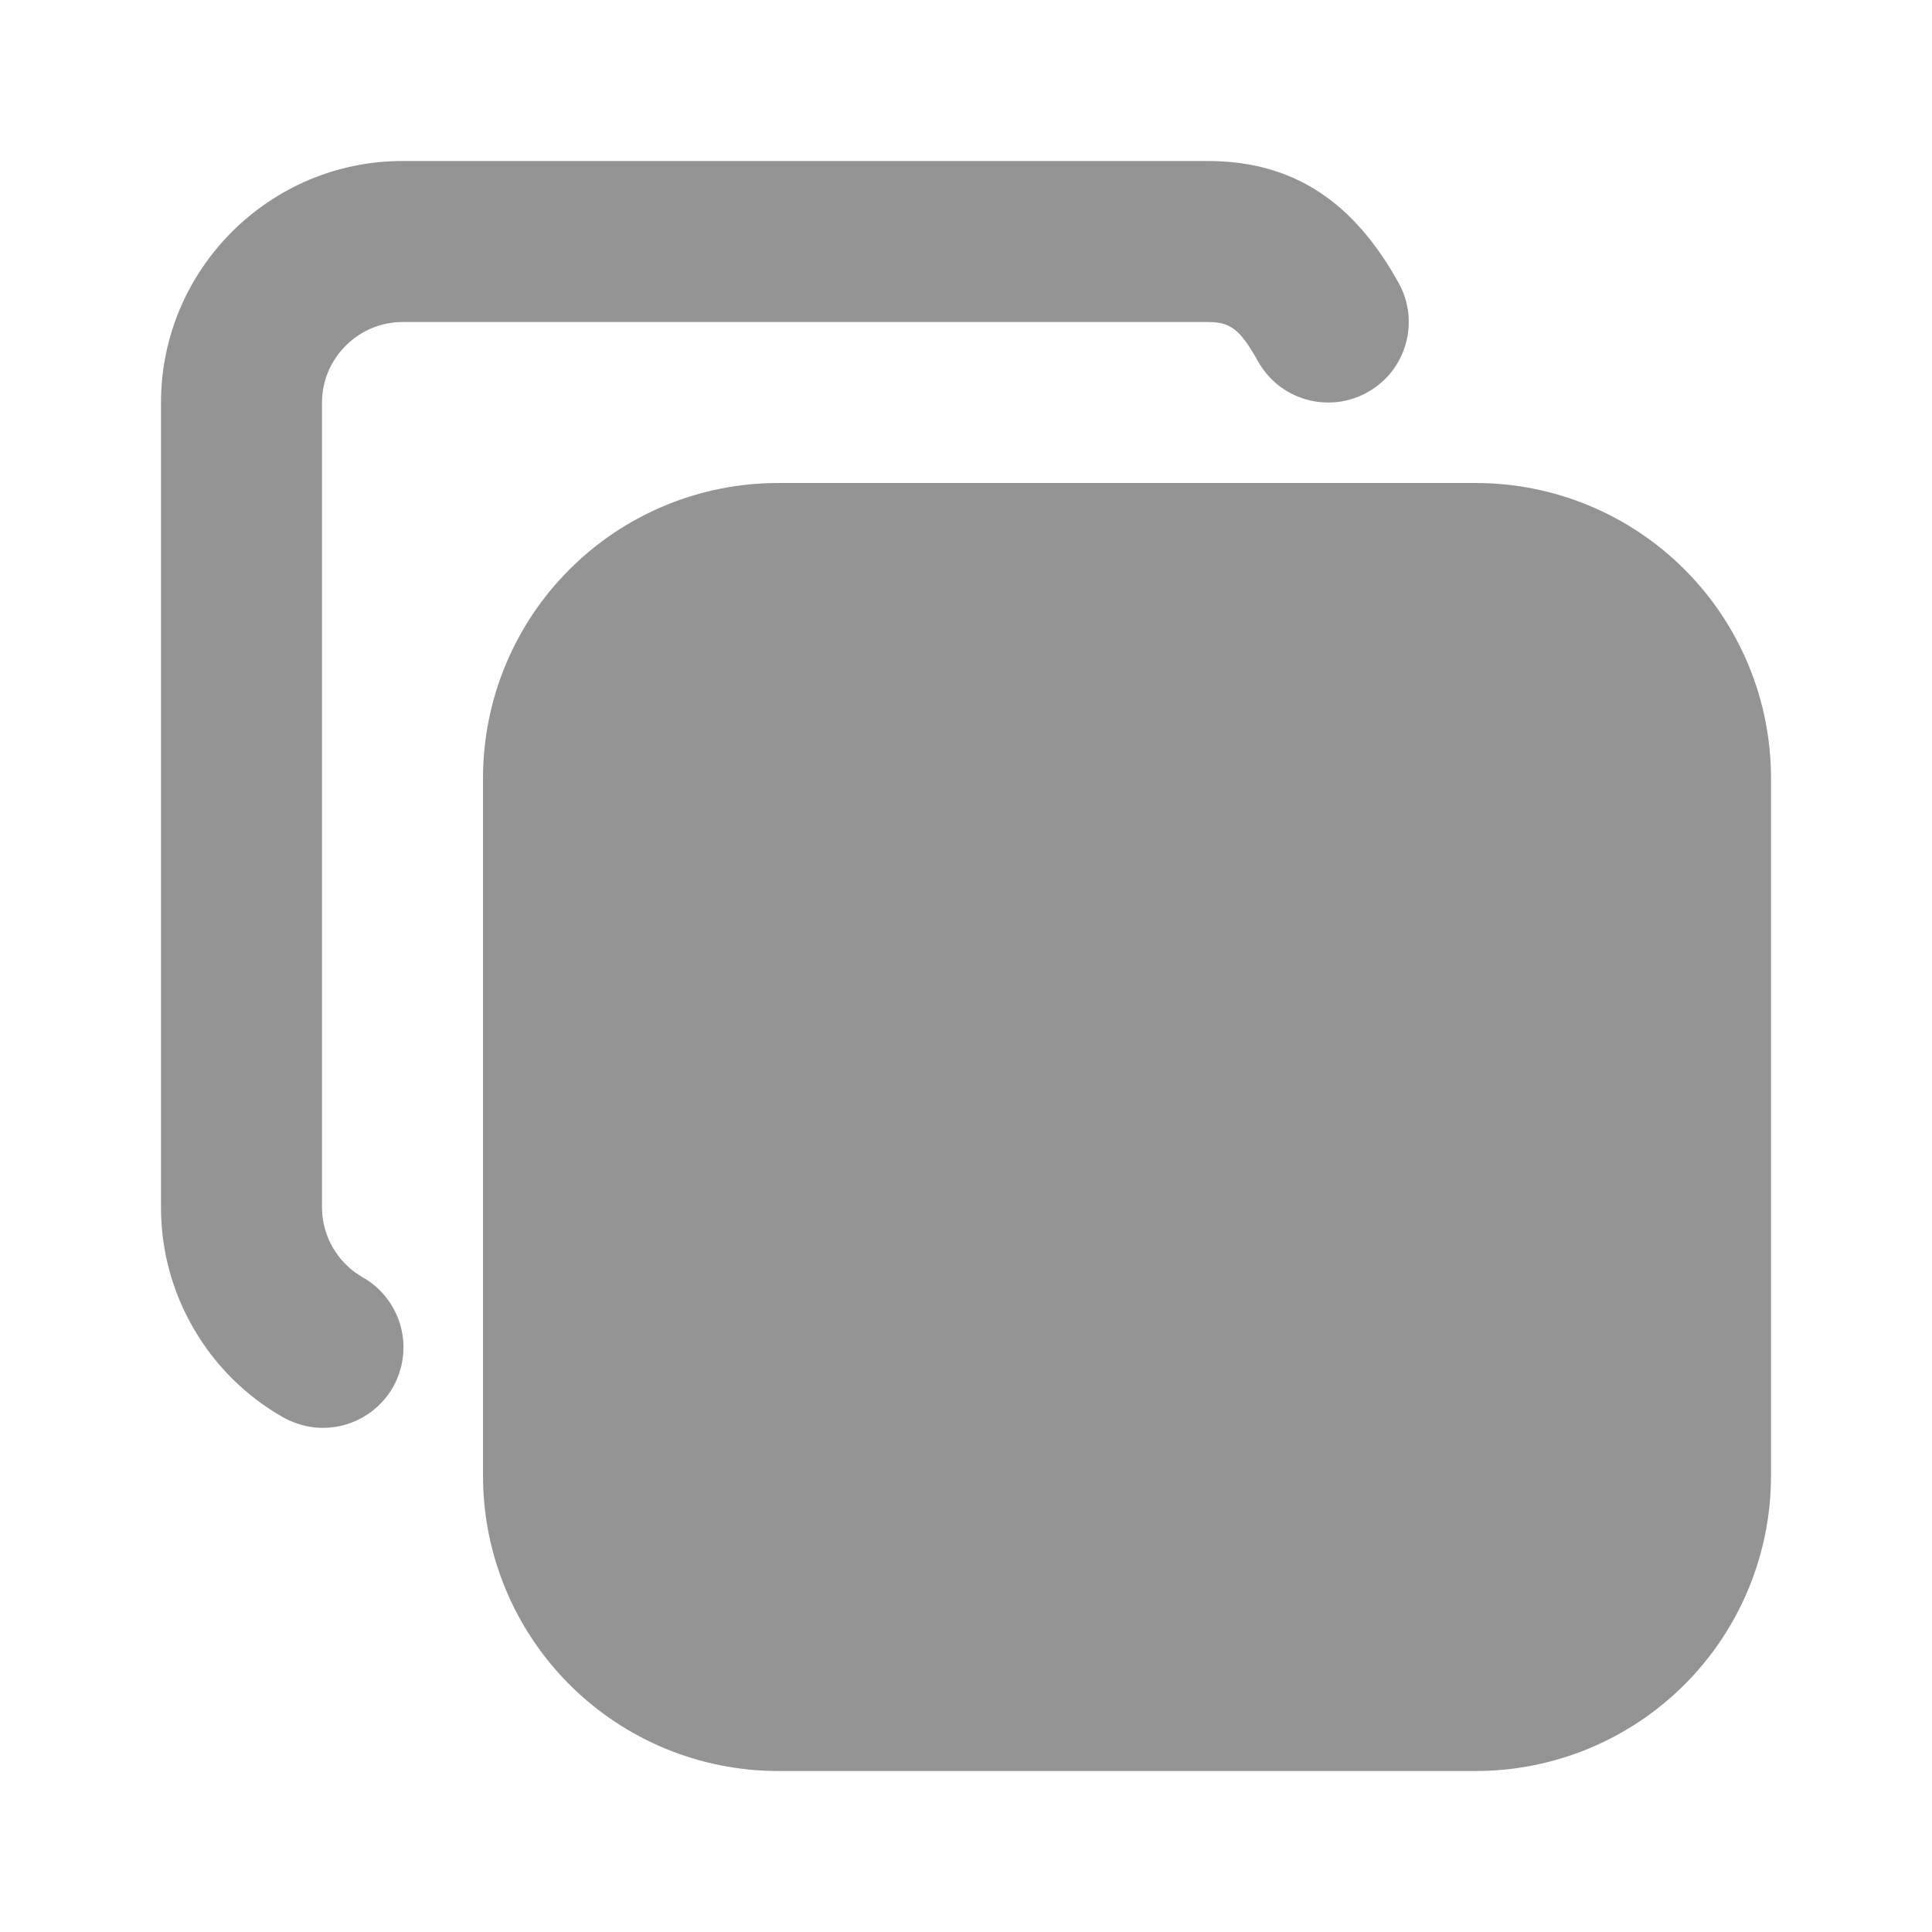 <svg width="12" height="12" viewBox="0 0 12 12" fill="none" xmlns="http://www.w3.org/2000/svg">
<g clip-path="url(#clip0_175_669)">
<path d="M9.166 3C9.653 3 10.119 3.193 10.463 3.537C10.807 3.881 11 4.347 11 4.833V9.166C11 9.653 10.807 10.119 10.463 10.463C10.119 10.807 9.653 11 9.166 11H4.833C4.347 11 3.881 10.807 3.537 10.463C3.193 10.119 3 9.653 3 9.166V4.833C3 4.347 3.193 3.881 3.537 3.537C3.881 3.193 4.347 3 4.833 3H9.166ZM7.5 1C8.047 1 8.414 1.266 8.687 1.757C8.719 1.814 8.739 1.877 8.747 1.943C8.754 2.008 8.749 2.074 8.731 2.137C8.713 2.2 8.683 2.259 8.642 2.311C8.601 2.362 8.55 2.405 8.493 2.437C8.436 2.469 8.373 2.489 8.307 2.497C8.242 2.504 8.176 2.499 8.113 2.481C8.05 2.463 7.991 2.433 7.939 2.392C7.888 2.351 7.845 2.3 7.813 2.243C7.702 2.044 7.642 2 7.5 2H2.5C2.226 2 2 2.226 2 2.5V7.499C2 7.659 2.077 7.808 2.204 7.902L2.253 7.934C2.311 7.966 2.361 8.01 2.401 8.062C2.441 8.114 2.471 8.173 2.488 8.236C2.506 8.3 2.51 8.366 2.502 8.431C2.494 8.496 2.473 8.559 2.441 8.616C2.408 8.673 2.365 8.723 2.313 8.763C2.261 8.804 2.202 8.833 2.138 8.851C2.075 8.868 2.009 8.873 1.944 8.865C1.878 8.856 1.816 8.835 1.758 8.803C1.528 8.672 1.337 8.483 1.204 8.254C1.07 8.025 1 7.765 1 7.5V2.5C1 1.674 1.674 1 2.5 1H7.5Z" fill="#949494"/>
</g>
<defs>
<clipPath id="clip0_175_669">
<rect width="12" height="12" fill="white"/>
</clipPath>
</defs>
</svg>
